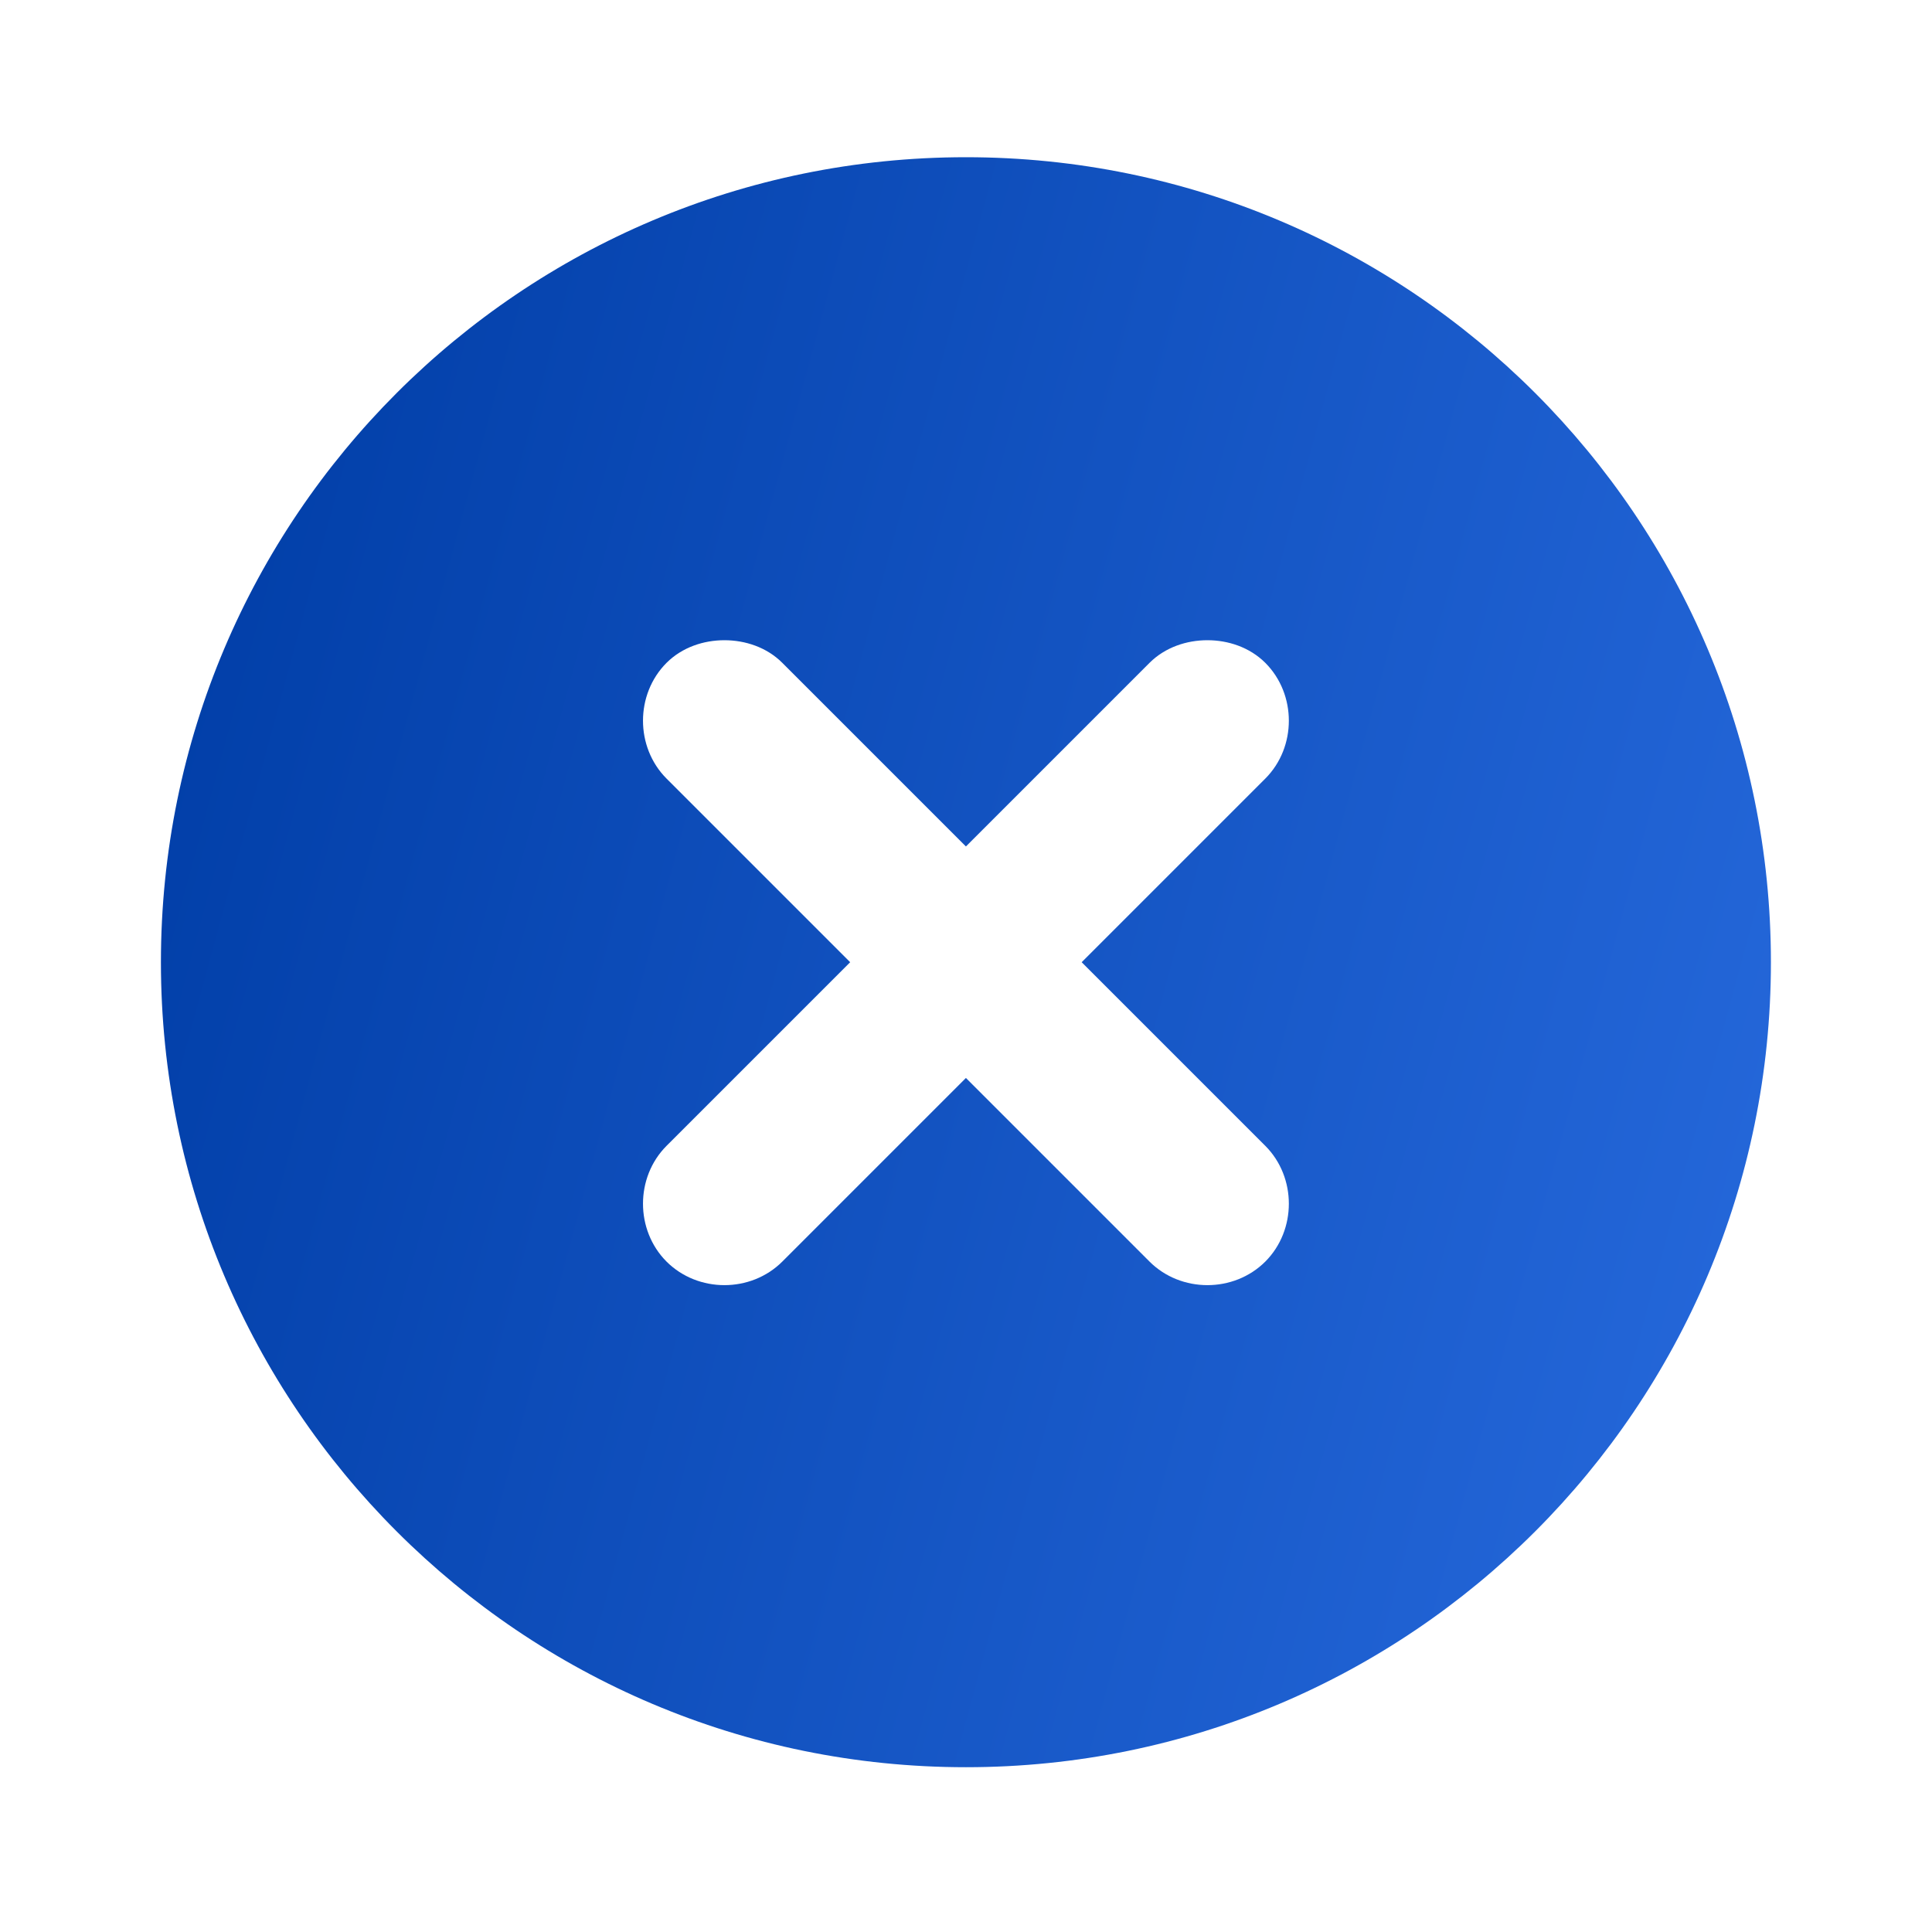 <svg width="24" height="24" viewBox="0 0 24 24" fill="none" xmlns="http://www.w3.org/2000/svg">
<path d="M11.999 1.953C6.476 1.953 1.999 6.43 1.999 11.953C1.999 17.476 6.476 21.953 11.999 21.953C17.522 21.953 21.999 17.476 21.999 11.953C21.999 6.43 17.522 1.953 11.999 1.953ZM8.999 7.953C9.255 7.953 9.523 8.039 9.718 8.234L11.999 10.515L14.28 8.234C14.476 8.039 14.743 7.953 14.999 7.953C15.255 7.953 15.522 8.039 15.718 8.234C16.108 8.625 16.108 9.281 15.718 9.672L13.437 11.953L15.718 14.234C16.108 14.625 16.108 15.281 15.718 15.672C15.327 16.062 14.671 16.062 14.28 15.672L11.999 13.391L9.718 15.672C9.327 16.062 8.671 16.062 8.28 15.672C7.89 15.281 7.89 14.625 8.28 14.234L10.561 11.953L8.28 9.672C7.89 9.281 7.89 8.625 8.28 8.234C8.476 8.039 8.743 7.953 8.999 7.953Z" fill="url(#paint0_linear_8163_36313)"/>
<defs>
<linearGradient id="paint0_linear_8163_36313" x1="-4.105" y1="27.667" x2="18.168" y2="33.711" gradientUnits="userSpaceOnUse">
<stop stop-color="#003DA6"/>
<stop offset="1" stop-color="#2669DC"/>
</linearGradient>
</defs>
</svg>
